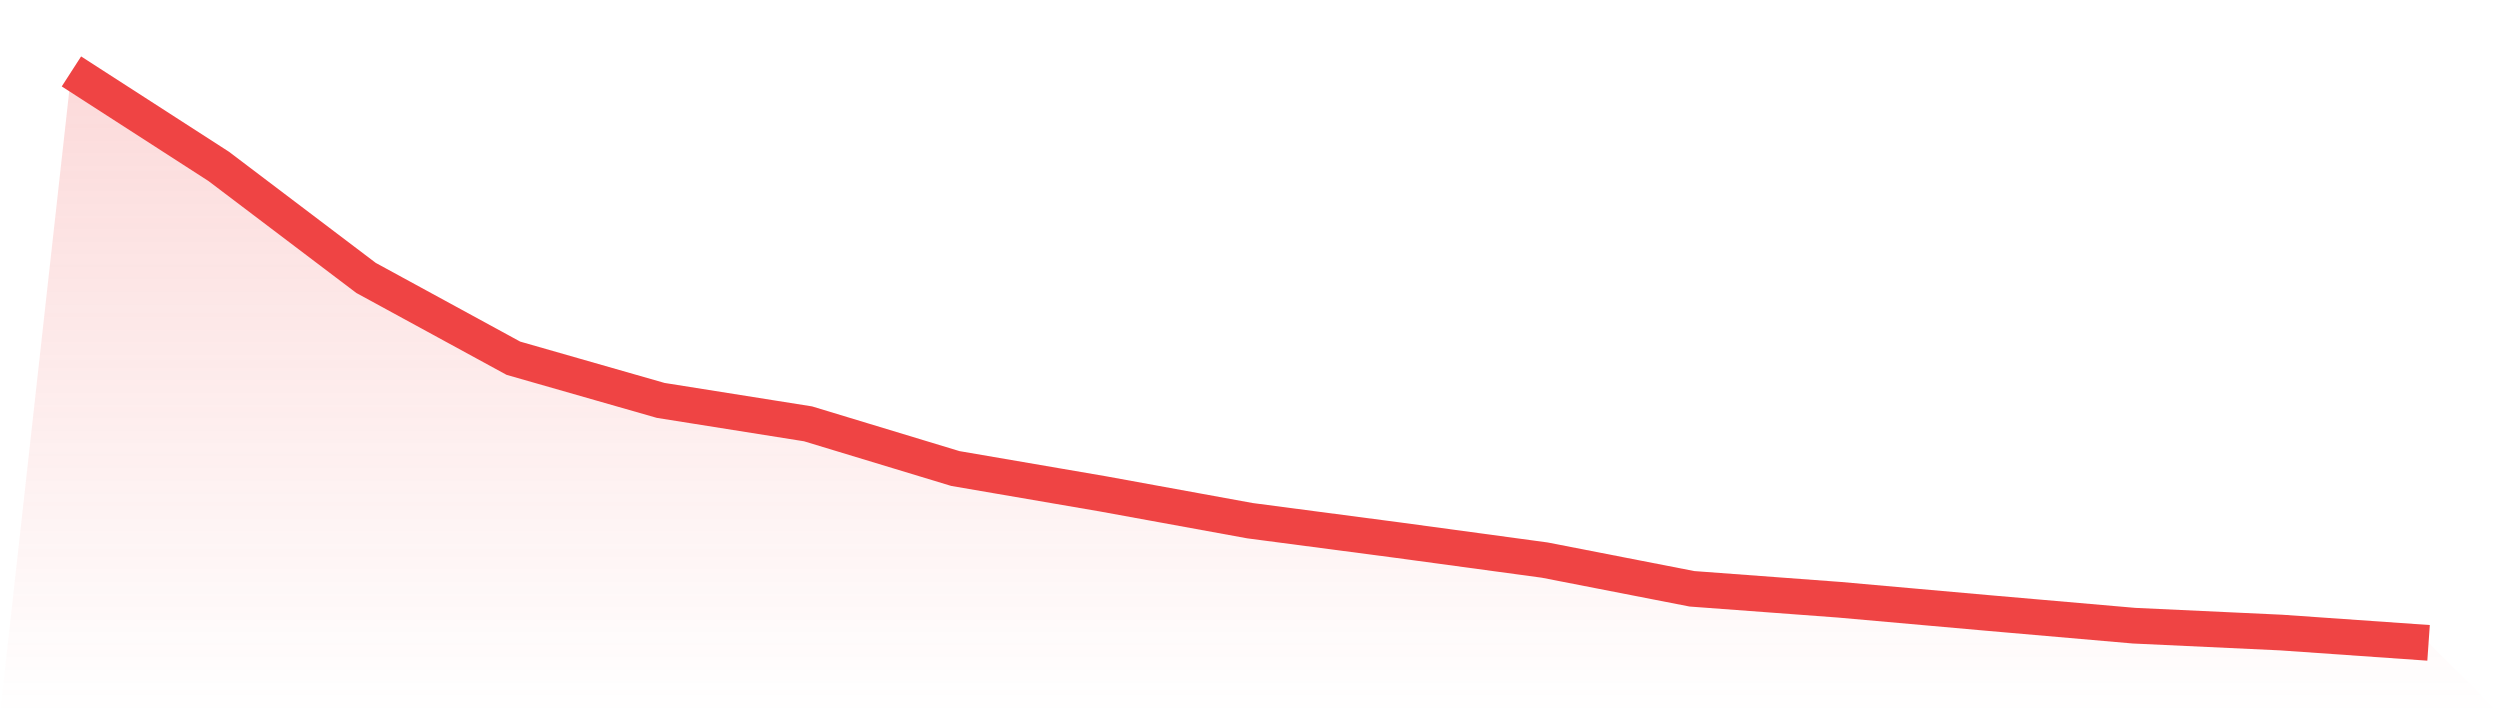 <svg viewBox="0 0 140 40" xmlns="http://www.w3.org/2000/svg">
<defs>
<linearGradient id="gradient" x1="0" x2="0" y1="0" y2="1">
<stop offset="0%" stop-color="#ef4444" stop-opacity="0.2"/>
<stop offset="100%" stop-color="#ef4444" stop-opacity="0"/>
</linearGradient>
</defs>
<path d="M4,4 L4,4 L12.25,9.319 L20.5,15.565 L28.75,20.061 L37,22.423 L45.25,23.735 L53.5,26.237 L61.75,27.654 L70,29.159 L78.25,30.244 L86.5,31.364 L94.75,32.973 L103,33.586 L111.25,34.32 L119.5,35.038 L127.75,35.423 L136,36 L140,40 L0,40 z" fill="url(#gradient)"/>
<path d="M4,4 L4,4 L12.25,9.319 L20.5,15.565 L28.75,20.061 L37,22.423 L45.25,23.735 L53.5,26.237 L61.75,27.654 L70,29.159 L78.25,30.244 L86.5,31.364 L94.75,32.973 L103,33.586 L111.25,34.32 L119.5,35.038 L127.75,35.423 L136,36" fill="none" stroke="#ef4444" stroke-width="2"/>
</svg>